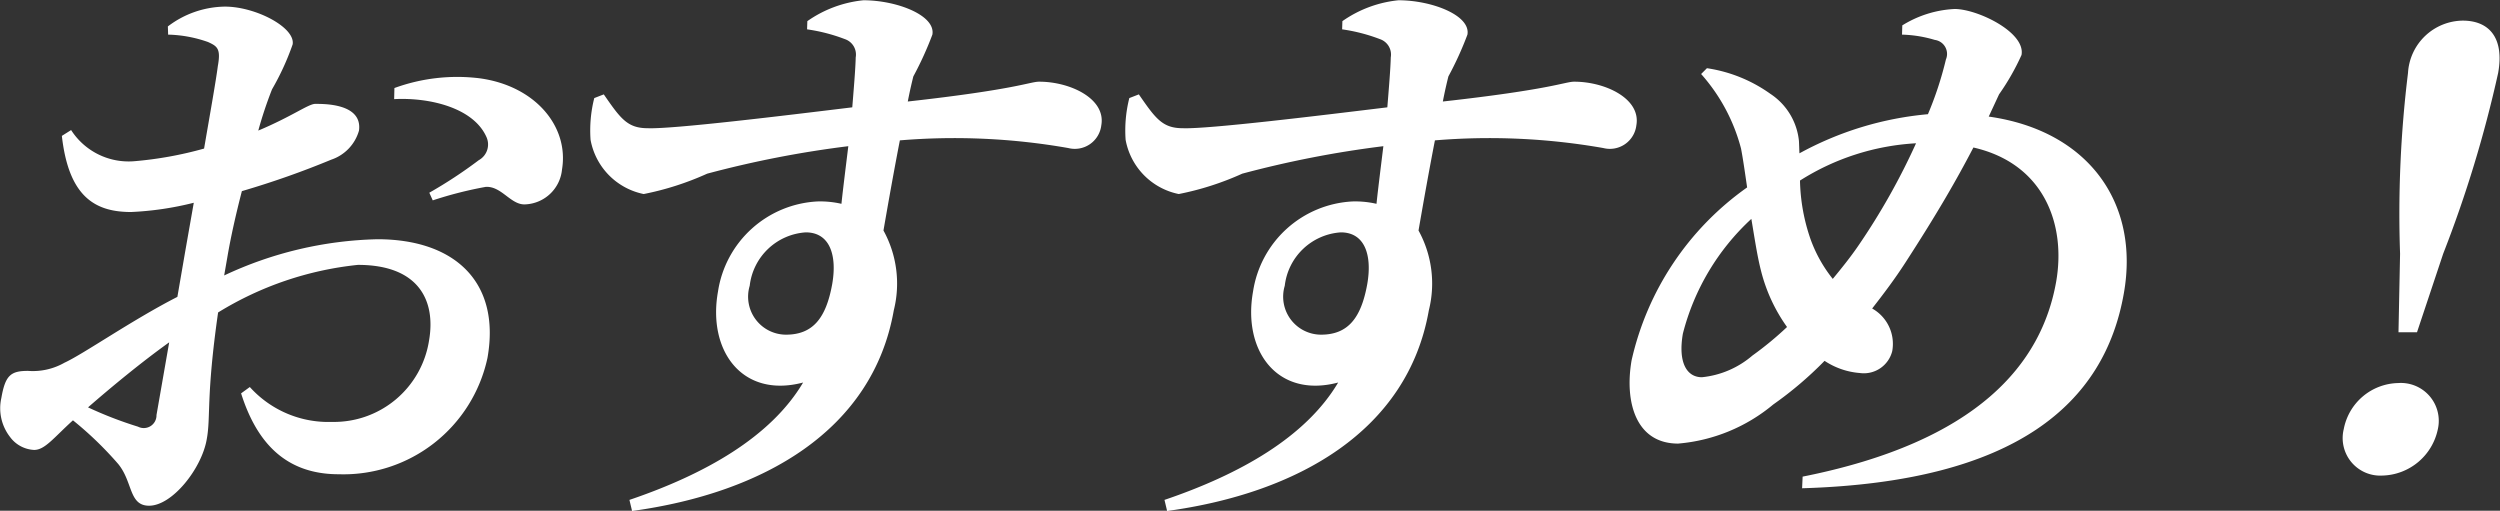 <svg xmlns="http://www.w3.org/2000/svg" width="94.57" height="19.32" viewBox="0 0 94.57 19.32">
  <rect x="0" y="0" width="94.57" height="19.32" fill="#333333" stroke="none"/>
  <defs>
    <style>
      .cls-1 {
        fill: #fff;
        fill-rule: evenodd;
      }
    </style>
  </defs>
  <path id="plan_mark_osusume.svg" class="cls-1" d="M1127.04,8992.04a0.481,0.481,0,0,1-.7.44,14.713,14.713,0,0,1-1.89-.73c0.86-.75,2.02-1.71,3.07-2.46Zm2.68-5.97c0.13-.77.33-1.65,0.55-2.5a33.044,33.044,0,0,0,3.38-1.19,1.629,1.629,0,0,0,1.05-1.1c0.14-1.04-1.36-1.01-1.67-1.01-0.27.02-.88,0.48-2.14,1.01a15.613,15.613,0,0,1,.52-1.56,9.879,9.879,0,0,0,.78-1.7c0.11-.64-1.4-1.43-2.56-1.43a3.628,3.628,0,0,0-2.16.75l0.01,0.31a4.832,4.832,0,0,1,1.51.28c0.35,0.16.49,0.25,0.37,0.91-0.07.55-.29,1.78-0.52,3.12a14.094,14.094,0,0,1-2.66.48,2.586,2.586,0,0,1-2.37-1.18l-0.35.22c0.26,2.31,1.26,2.88,2.62,2.88a11.815,11.815,0,0,0,2.37-.35l-0.32,1.82-0.3,1.74c-1.72.88-3.55,2.16-4.27,2.49a2.418,2.418,0,0,1-1.38.31c-0.66,0-.86.17-1.01,1.03a1.769,1.769,0,0,0,.33,1.47,1.2,1.2,0,0,0,.91.49c0.41,0,.74-0.46,1.47-1.12a13.338,13.338,0,0,1,1.71,1.65c0.56,0.68.4,1.58,1.17,1.58,0.88,0,1.99-1.41,2.18-2.51,0.16-.86-0.03-1.58.43-4.8a12.519,12.519,0,0,1,5.29-1.8c2.31,0,2.95,1.36,2.69,2.86a3.64,3.64,0,0,1-3.67,3.08,4,4,0,0,1-3.11-1.32l-0.33.24c0.58,1.83,1.66,3.06,3.69,3.06a5.575,5.575,0,0,0,5.63-4.4c0.51-2.88-1.25-4.49-4.16-4.49a14.356,14.356,0,0,0-5.8,1.37Zm6.31-5.98c1.35-.07,3,0.33,3.49,1.43a0.679,0.679,0,0,1-.29.88,17.331,17.331,0,0,1-1.87,1.23l0.13,0.29a14.694,14.694,0,0,1,2-.51c0.61-.04.96,0.71,1.52,0.66a1.459,1.459,0,0,0,1.37-1.32c0.27-1.63-1.02-3.17-3.13-3.45a6.933,6.933,0,0,0-3.21.37Zm14.82,8.91a1.437,1.437,0,0,1-1.37-1.85,2.285,2.285,0,0,1,2.12-2.02c0.92,0,1.19.88,1,1.96C1152.37,8988.36,1151.88,8989,1150.85,8989Zm0.8-11.55a6.584,6.584,0,0,1,1.43.37,0.616,0.616,0,0,1,.41.69c-0.01.44-.07,1.14-0.13,1.89-2.55.31-6.8,0.83-7.74,0.79-0.77,0-1.03-.37-1.66-1.28l-0.36.14a4.984,4.984,0,0,0-.14,1.58,2.561,2.561,0,0,0,2.01,2.05,10.98,10.98,0,0,0,2.4-.77,39.264,39.264,0,0,1,5.34-1.04c-0.1.82-.2,1.61-0.26,2.18a3.613,3.613,0,0,0-.9-0.09,4.014,4.014,0,0,0-3.77,3.41c-0.4,2.23.91,4.05,3.22,3.44-1.22,2.06-3.71,3.47-6.57,4.44l0.1,0.42c4.96-.68,9.1-3.04,9.9-7.59a4.161,4.161,0,0,0-.39-3.02c0.19-1.1.41-2.33,0.62-3.41a24.888,24.888,0,0,1,6.37.29,1.008,1.008,0,0,0,1.25-.86c0.18-1.01-1.18-1.65-2.35-1.65-0.35,0-.84.29-4.97,0.75,0.08-.42.16-0.75,0.21-0.95a12.657,12.657,0,0,0,.72-1.58c0.13-.73-1.35-1.3-2.61-1.3a4.463,4.463,0,0,0-2.12.79Zm19.44,11.55a1.437,1.437,0,0,1-1.37-1.85,2.285,2.285,0,0,1,2.12-2.02c0.92,0,1.19.88,1,1.96C1172.61,8988.36,1172.12,8989,1171.09,8989Zm0.8-11.55a6.584,6.584,0,0,1,1.43.37,0.616,0.616,0,0,1,.41.69c-0.01.44-.07,1.14-0.13,1.89-2.55.31-6.8,0.83-7.74,0.79-0.77,0-1.03-.37-1.66-1.28l-0.36.14a4.984,4.984,0,0,0-.14,1.58,2.561,2.561,0,0,0,2.01,2.05,10.98,10.98,0,0,0,2.4-.77,39.264,39.264,0,0,1,5.34-1.04c-0.1.82-.2,1.61-0.26,2.18a3.613,3.613,0,0,0-.9-0.09,4.014,4.014,0,0,0-3.77,3.41c-0.4,2.23.91,4.05,3.22,3.44-1.22,2.06-3.71,3.47-6.57,4.44l0.1,0.42c4.96-.68,9.1-3.04,9.9-7.59a4.161,4.161,0,0,0-.39-3.02c0.19-1.1.41-2.33,0.62-3.41a24.888,24.888,0,0,1,6.37.29,1.008,1.008,0,0,0,1.25-.86c0.18-1.01-1.18-1.65-2.35-1.65-0.35,0-.84.29-4.97,0.75,0.08-.42.16-0.75,0.21-0.95a12.657,12.657,0,0,0,.72-1.58c0.13-.73-1.35-1.3-2.61-1.3a4.463,4.463,0,0,0-2.12.79Zm15.52,12.34a3.459,3.459,0,0,1-1.91.82c-0.57,0-.91-0.55-0.72-1.65a8.909,8.909,0,0,1,2.59-4.34c0.12,0.71.22,1.39,0.36,1.94a6.275,6.275,0,0,0,.99,2.15A12.581,12.581,0,0,1,1187.41,8989.79Zm6.19-8.03a25.321,25.321,0,0,1-2.18,3.87c-0.3.44-.64,0.86-0.97,1.26a5.236,5.236,0,0,1-.84-1.5,7.171,7.171,0,0,1-.4-2.22A9.134,9.134,0,0,1,1193.6,8981.76Zm3.14-1.85a9,9,0,0,0,.85-1.49c0.16-.86-1.67-1.74-2.53-1.74a4.122,4.122,0,0,0-1.98.62l-0.01.35a4.727,4.727,0,0,1,1.24.2,0.535,0.535,0,0,1,.42.74,13.138,13.138,0,0,1-.68,2.07,12.4,12.4,0,0,0-4.86,1.48c-0.01-.16-0.01-0.31-0.02-0.47a2.42,2.42,0,0,0-1.08-1.78,5.516,5.516,0,0,0-2.4-.97l-0.22.22a6.842,6.842,0,0,1,1.51,2.82c0.08,0.42.15,0.92,0.23,1.47a10.954,10.954,0,0,0-4.37,6.54c-0.27,1.56.15,3.15,1.76,3.15a6.457,6.457,0,0,0,3.6-1.48,13.807,13.807,0,0,0,1.94-1.65,2.8,2.8,0,0,0,1.33.46,1.107,1.107,0,0,0,1.23-.83,1.533,1.533,0,0,0-.76-1.61c0.43-.55.86-1.12,1.26-1.74,1.21-1.87,1.93-3.12,2.57-4.35,2.68,0.61,3.51,2.92,3.13,5.08-0.55,3.1-2.96,6.05-9.59,7.37l-0.02.44c8.1-.24,11.44-3.21,12.17-7.37,0.61-3.43-1.35-6.16-5.11-6.69Zm14.49,14.42a2.2,2.2,0,0,0,2.11-1.76,1.433,1.433,0,0,0-1.5-1.74,2.141,2.141,0,0,0-2.06,1.74A1.42,1.42,0,0,0,1211.23,8994.33Zm3.05-17.21a2.1,2.1,0,0,0-2.07,1.98,43.636,43.636,0,0,0-.3,6.84l-0.06,2.97h0.7l0.99-2.97a46.158,46.158,0,0,0,2.08-6.84C1215.86,8977.76,1215.27,8977.12,1214.28,8977.12Z" transform="translate(-1121.12 -8976.34)"/>
</svg>
